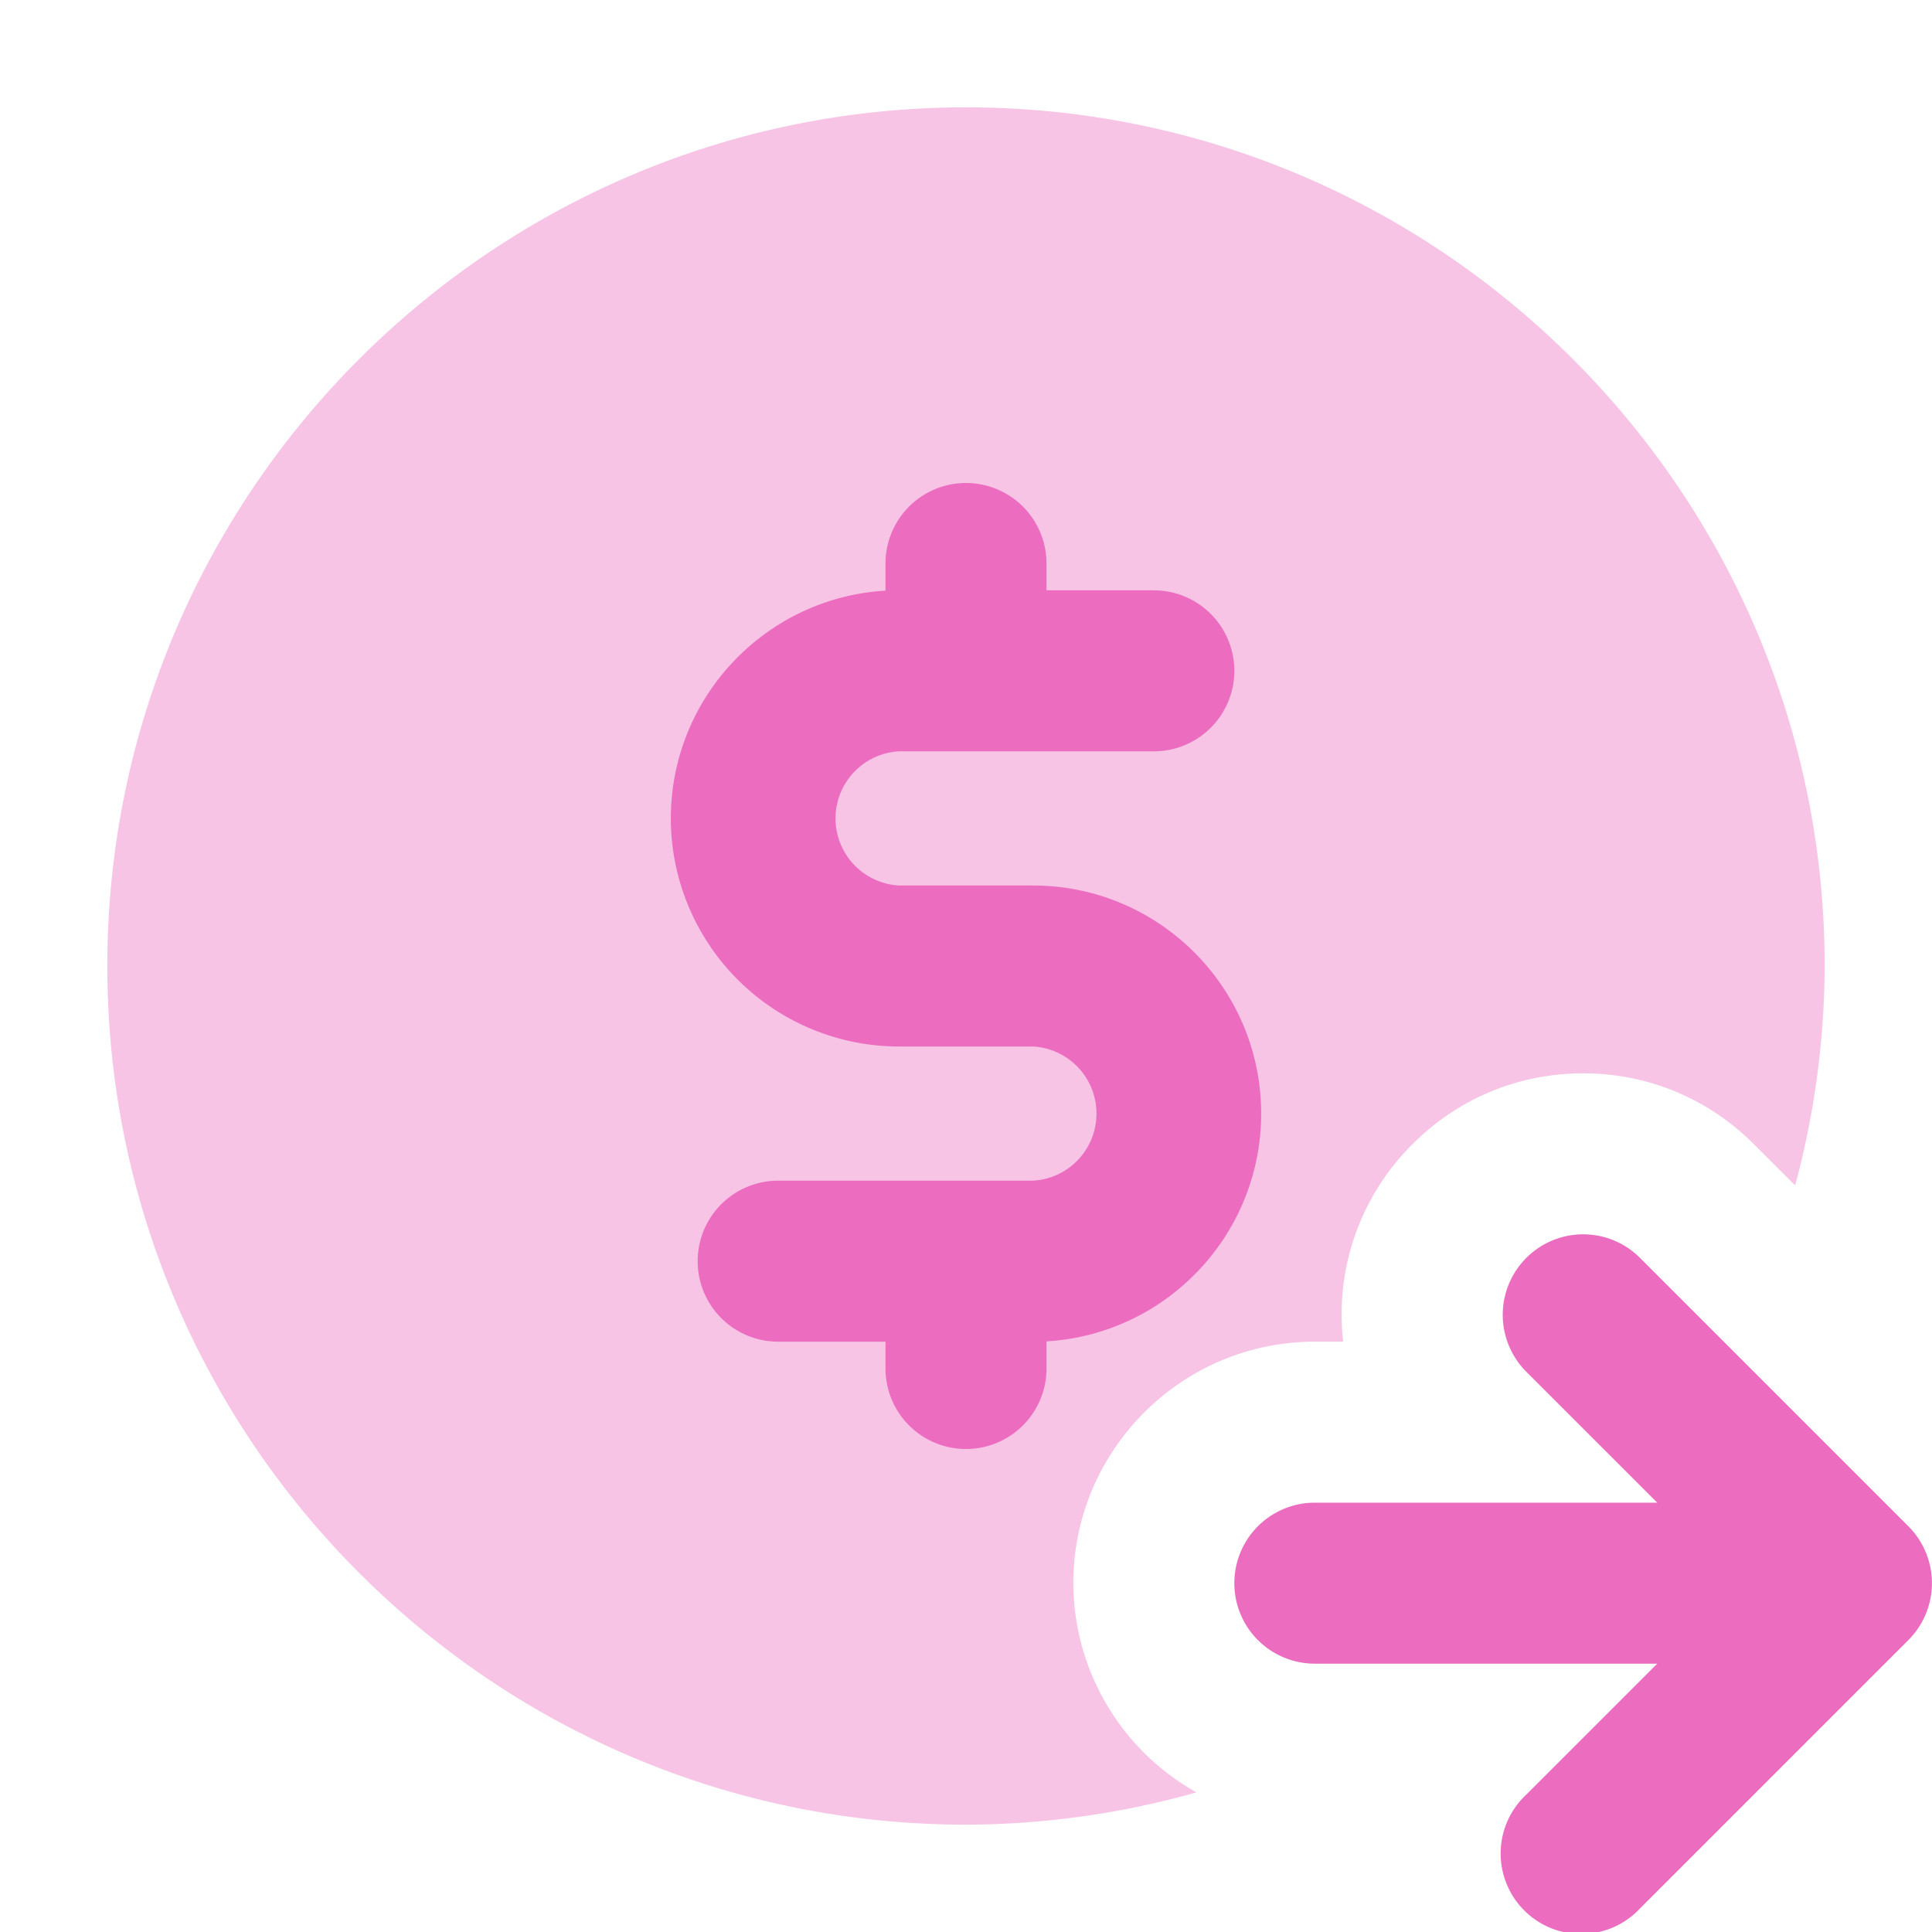 <svg xmlns="http://www.w3.org/2000/svg" width="55" height="55" viewBox="0 0 18 18"><g fill="#ec6cc0" class="nc-icon-wrapper"><path d="M10 14.75c0-1.24 1.01-2.25 2.25-2.25h.264a2.233 2.233 0 0 1 .646-1.84c.424-.426.989-.66 1.59-.66s1.166.234 1.59.66l.385.384A7.958 7.958 0 0 0 17 9c0-4.411-3.589-8-8-8S1 4.589 1 9s3.589 8 8 8a7.95 7.95 0 0 0 2.147-.301A2.242 2.242 0 0 1 10 14.75Z" data-color="color-2" opacity=".4"/><path d="M9.75 12.497v.253a.75.75 0 0 1-1.5 0v-.25h-1a.75.75 0 0 1 0-1.5h2.375a.626.626 0 0 0 0-1.25h-1.25A2.127 2.127 0 0 1 6.25 7.625c0-1.13.886-2.057 2-2.122V5.25a.75.75 0 0 1 1.5 0v.25h1a.75.75 0 0 1 0 1.5H8.375a.626.626 0 0 0 0 1.25h1.25c1.172 0 2.125.953 2.125 2.125 0 1.13-.886 2.057-2 2.122Zm2.5 3.003h3.19l-1.22 1.22a.75.75 0 1 0 1.06 1.06l2.5-2.5a.75.75 0 0 0 0-1.06l-2.5-2.5a.748.748 0 0 0-1.06 0 .75.75 0 0 0 0 1.06L15.44 14h-3.19a.75.75 0 0 0 0 1.5Z"/></g></svg>